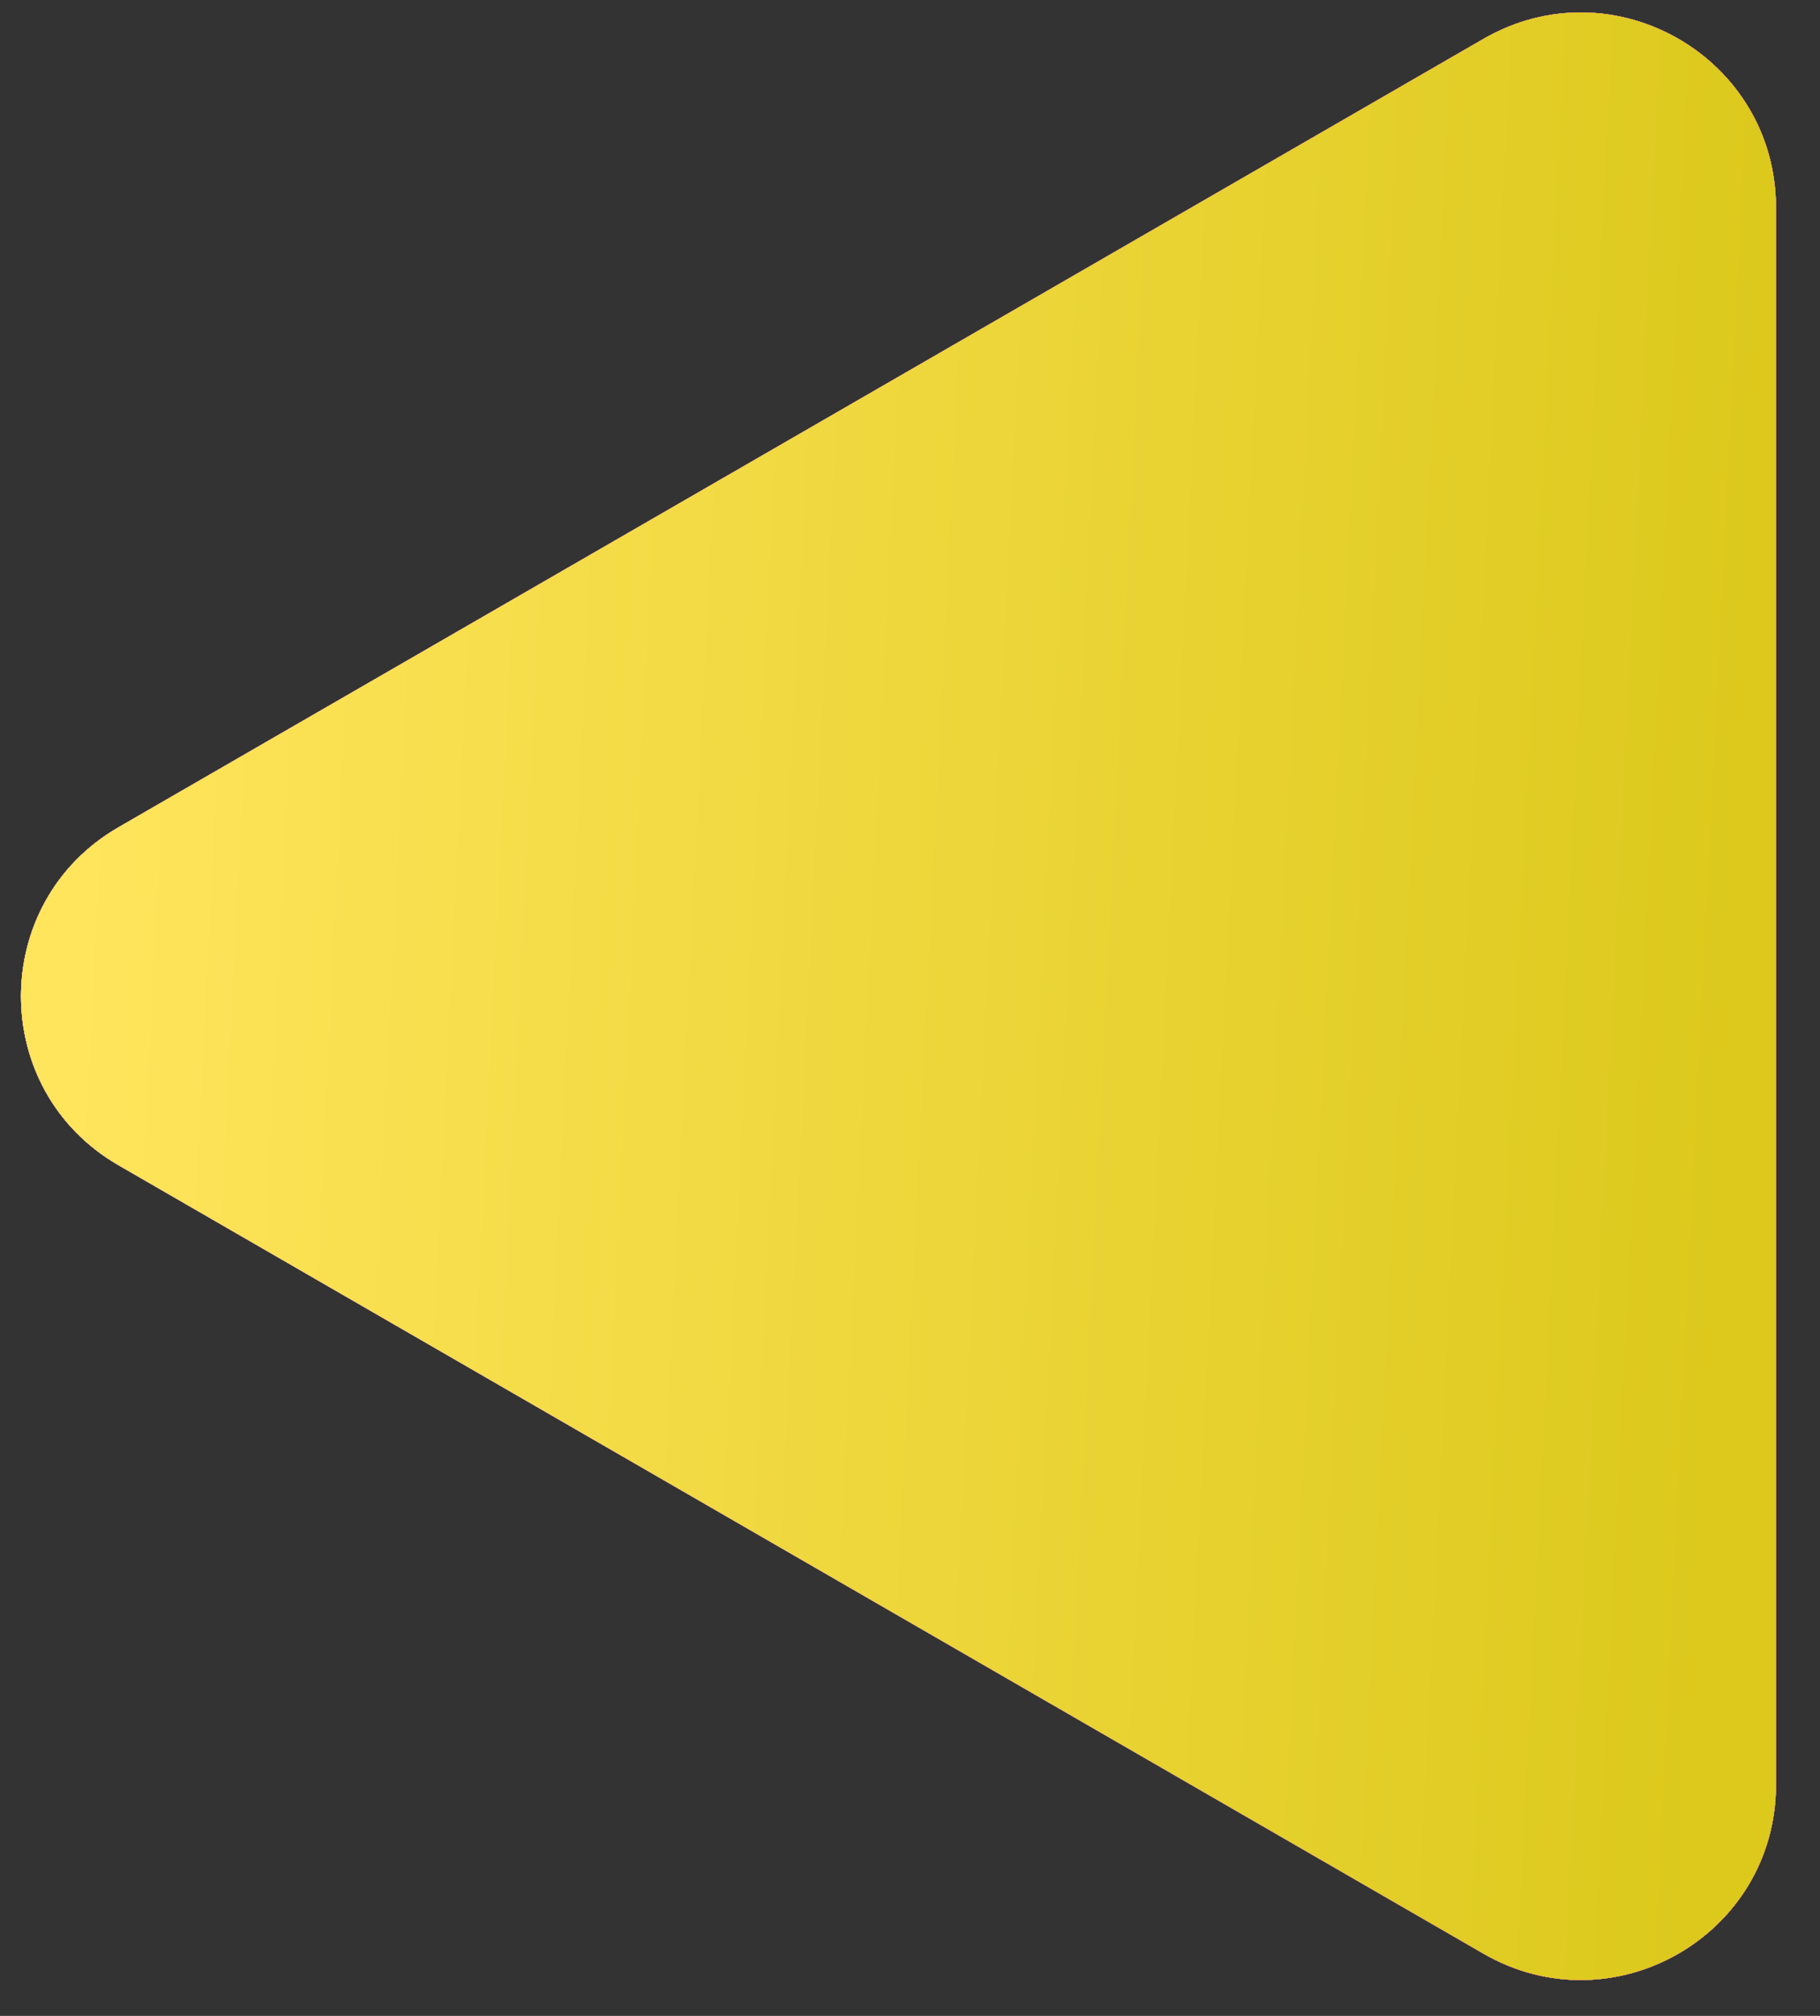 <?xml version="1.0" encoding="UTF-8"?> <svg xmlns="http://www.w3.org/2000/svg" width="28" height="31" viewBox="0 0 28 31" fill="none"><rect x="0" y="0" width="28" height="31" fill="#333333" stroke="none"/> <path d="M27.323 3.196C27.323 0.886 24.823 -0.557 22.823 0.598L1.823 12.722C-0.177 13.877 -0.177 16.764 1.823 17.918L22.823 30.043C24.823 31.197 27.323 29.754 27.323 27.445V3.196Z" fill="#C4C4C4"></path> <path d="M27.323 3.196C27.323 0.886 24.823 -0.557 22.823 0.598L1.823 12.722C-0.177 13.877 -0.177 16.764 1.823 17.918L22.823 30.043C24.823 31.197 27.323 29.754 27.323 27.445V3.196Z" fill="url(#paint0_linear)"></path> <path d="M27.323 3.196C27.323 0.886 24.823 -0.557 22.823 0.598L1.823 12.722C-0.177 13.877 -0.177 16.764 1.823 17.918L22.823 30.043C24.823 31.197 27.323 29.754 27.323 27.445V3.196Z" fill="url(#paint1_linear)"></path> <path d="M27.323 3.196C27.323 0.886 24.823 -0.557 22.823 0.598L1.823 12.722C-0.177 13.877 -0.177 16.764 1.823 17.918L22.823 30.043C24.823 31.197 27.323 29.754 27.323 27.445V3.196Z" fill="url(#paint2_linear)"></path> <path d="M27.323 3.196C27.323 0.886 24.823 -0.557 22.823 0.598L1.823 12.722C-0.177 13.877 -0.177 16.764 1.823 17.918L22.823 30.043C24.823 31.197 27.323 29.754 27.323 27.445V3.196Z" fill="url(#paint3_linear)"></path> <path d="M27.323 3.196C27.323 0.886 24.823 -0.557 22.823 0.598L1.823 12.722C-0.177 13.877 -0.177 16.764 1.823 17.918L22.823 30.043C24.823 31.197 27.323 29.754 27.323 27.445V3.196Z" fill="url(#paint4_linear)"></path> <path d="M27.323 3.196C27.323 0.886 24.823 -0.557 22.823 0.598L1.823 12.722C-0.177 13.877 -0.177 16.764 1.823 17.918L22.823 30.043C24.823 31.197 27.323 29.754 27.323 27.445V3.196Z" fill="url(#paint5_linear)"></path> <path d="M27.323 3.196C27.323 0.886 24.823 -0.557 22.823 0.598L1.823 12.722C-0.177 13.877 -0.177 16.764 1.823 17.918L22.823 30.043C24.823 31.197 27.323 29.754 27.323 27.445V3.196Z" fill="url(#paint6_linear)"></path> <defs> <linearGradient id="paint0_linear" x1="13.823" y1="0.191" x2="13.823" y2="30.449" gradientUnits="userSpaceOnUse"> <stop stop-color="#C4FBEF"></stop> <stop offset="1" stop-color="#9FE6C7"></stop> </linearGradient> <linearGradient id="paint1_linear" x1="4.41" y1="0.191" x2="26.569" y2="1.479" gradientUnits="userSpaceOnUse"> <stop stop-color="#CEFF88"></stop> <stop offset="1" stop-color="#BEF761"></stop> </linearGradient> <linearGradient id="paint2_linear" x1="4.41" y1="0.191" x2="26.569" y2="1.479" gradientUnits="userSpaceOnUse"> <stop stop-color="#4CFF1F"></stop> <stop offset="1" stop-color="#3BDA13"></stop> </linearGradient> <linearGradient id="paint3_linear" x1="4.41" y1="0.191" x2="26.569" y2="1.479" gradientUnits="userSpaceOnUse"> <stop stop-color="#FFC86C"></stop> <stop offset="1" stop-color="#E19D2A"></stop> </linearGradient> <linearGradient id="paint4_linear" x1="2.01" y1="0.191" x2="26.113" y2="1.462" gradientUnits="userSpaceOnUse"> <stop stop-color="#FF98E2"></stop> <stop offset="1" stop-color="#FF53CE"></stop> </linearGradient> <linearGradient id="paint5_linear" x1="2.01" y1="0.191" x2="26.113" y2="1.462" gradientUnits="userSpaceOnUse"> <stop stop-color="#FF70D7"></stop> <stop offset="1" stop-color="#F745C4"></stop> </linearGradient> <linearGradient id="paint6_linear" x1="1.71" y1="0.191" x2="27.324" y2="1.451" gradientUnits="userSpaceOnUse"> <stop stop-color="#FFE55C"></stop> <stop offset="1" stop-color="#DCC91C"></stop> </linearGradient> </defs> </svg> 
